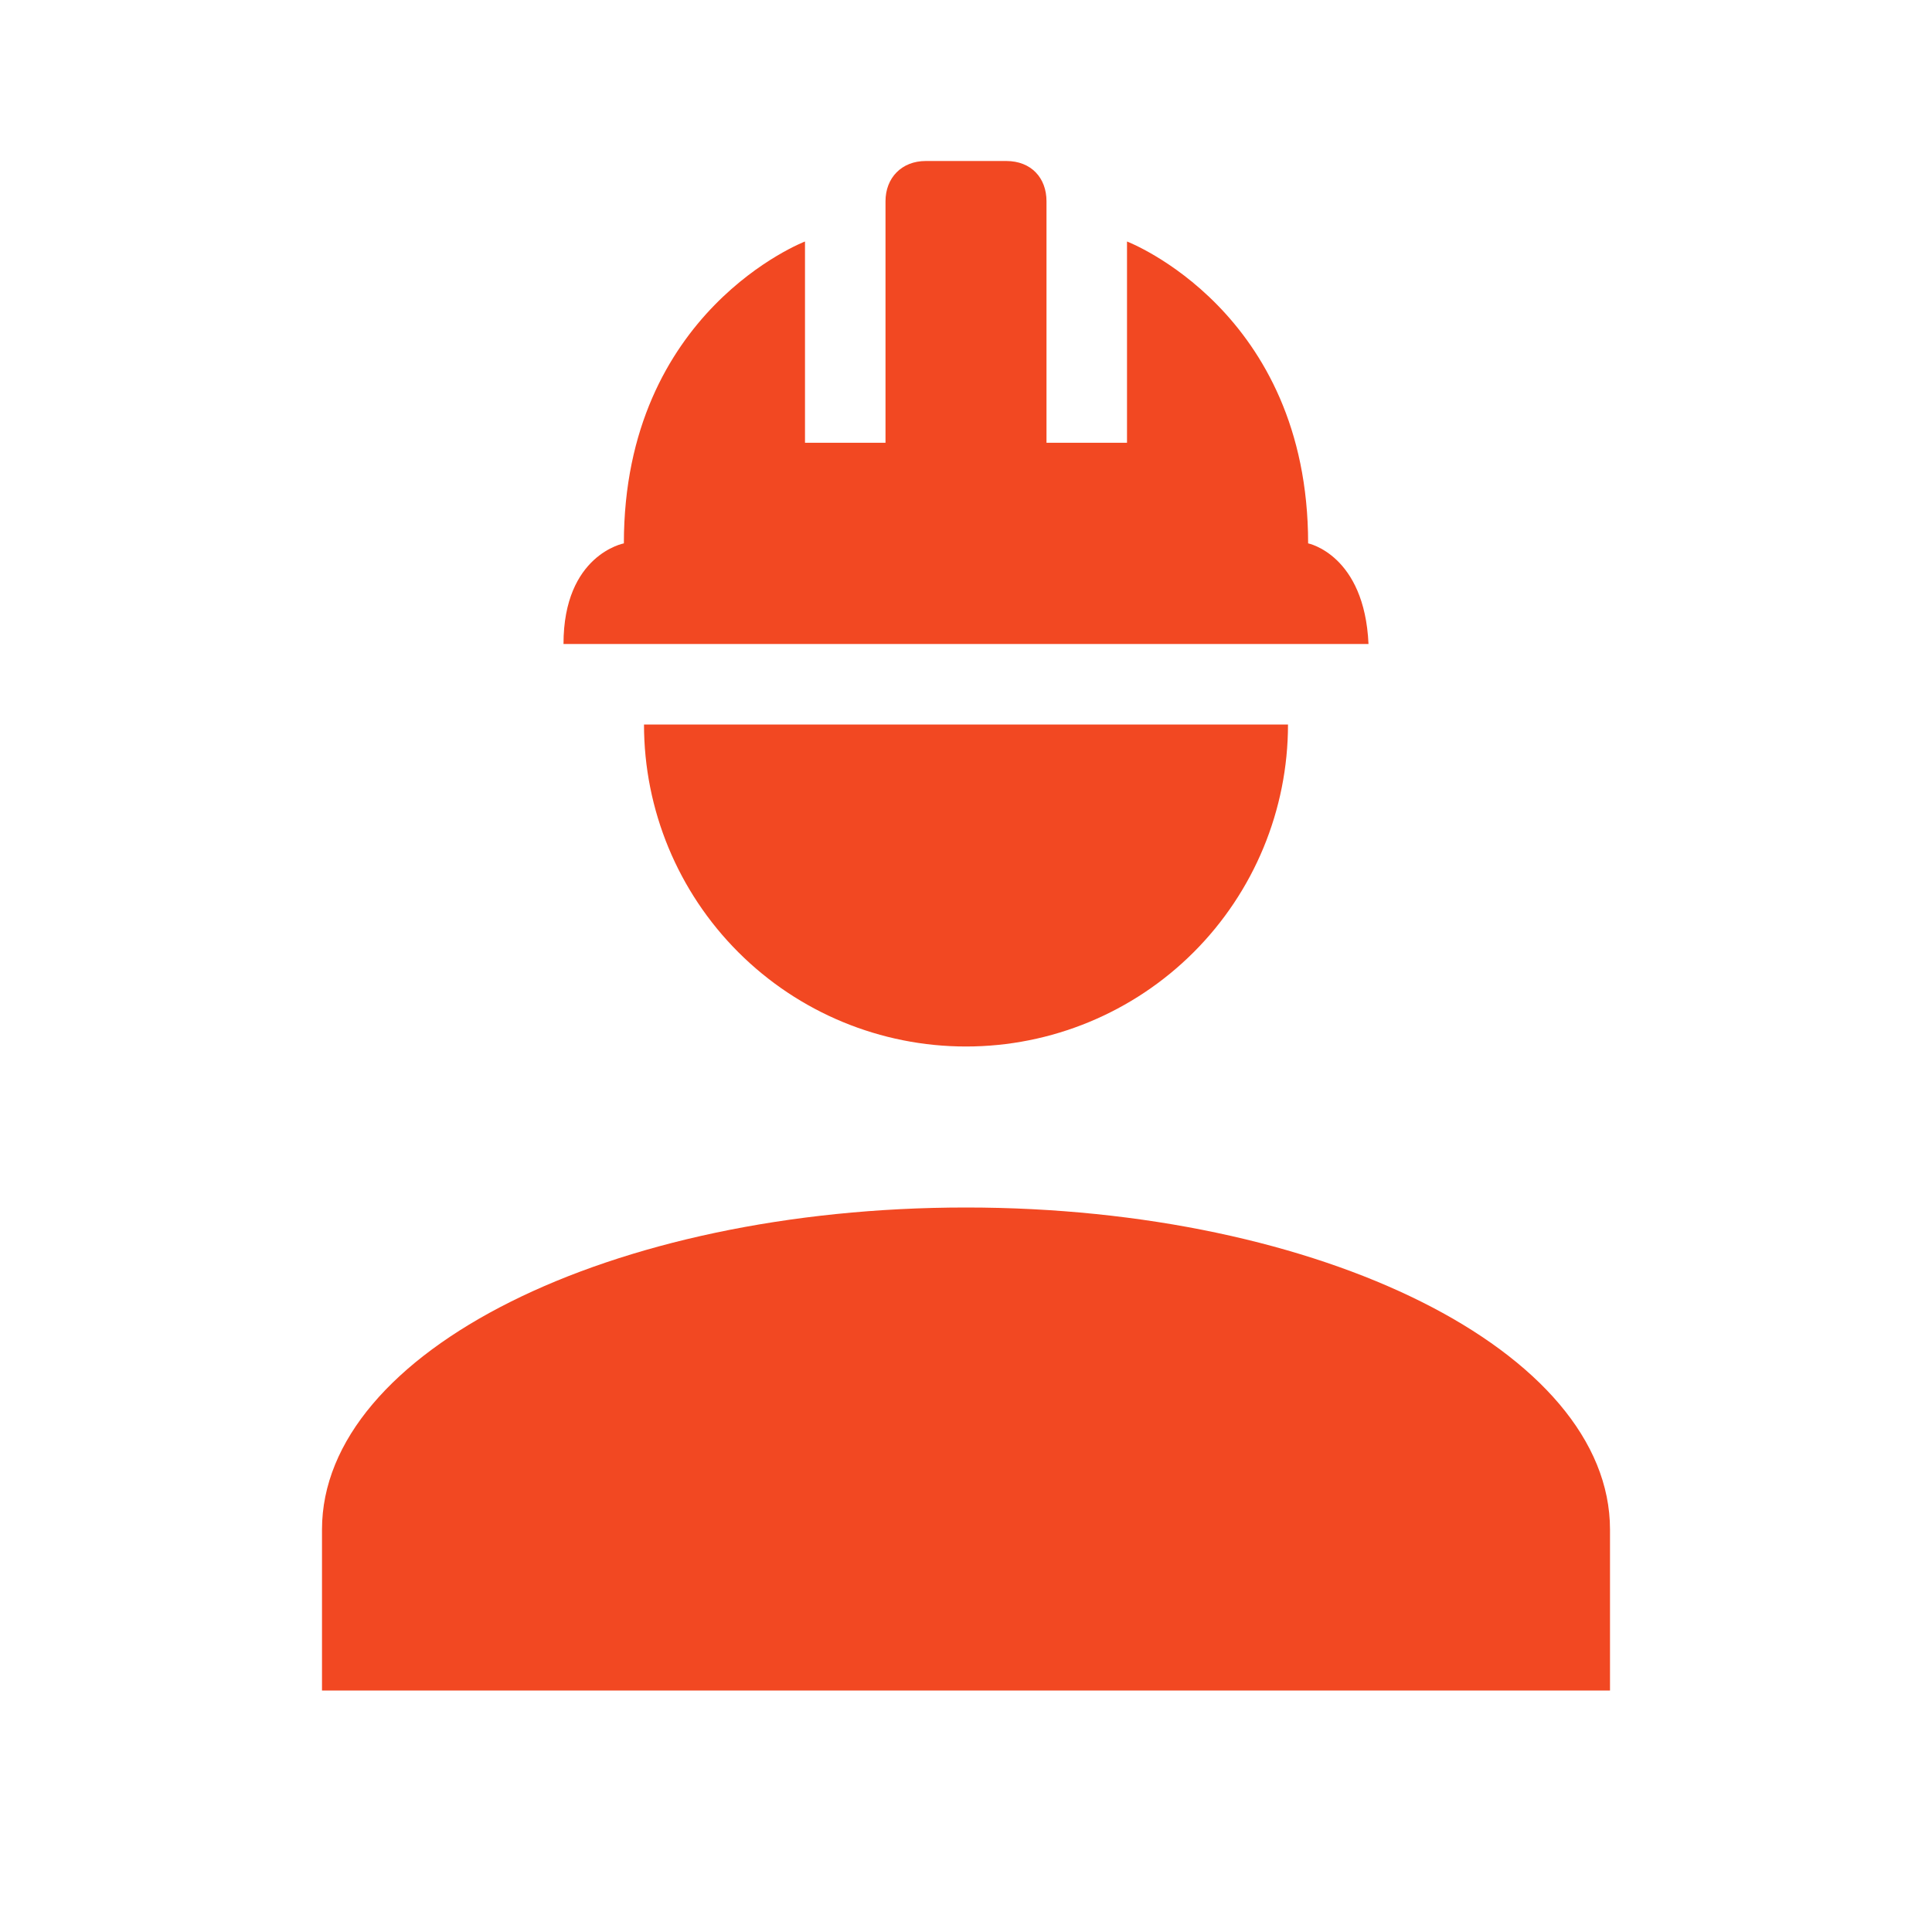 <svg xmlns="http://www.w3.org/2000/svg" width="512" height="512" viewBox="0 0 512 512" fill="none"><path d="M256 320C161.707 320 85.333 358.187 85.333 405.333V448H426.667V405.333C426.667 358.187 350.293 320 256 320ZM170.667 192C170.667 214.632 179.657 236.337 195.66 252.34C211.663 268.343 233.368 277.333 256 277.333C278.632 277.333 300.337 268.343 316.34 252.34C332.343 236.337 341.333 214.632 341.333 192M245.333 42.667C238.933 42.667 234.667 47.147 234.667 53.333V117.333H213.333V64C213.333 64 165.333 82.347 165.333 144C165.333 144 149.333 146.987 149.333 170.667H362.667C361.6 146.987 346.667 144 346.667 144C346.667 82.347 298.667 64 298.667 64V117.333H277.333V53.333C277.333 47.147 273.28 42.667 266.667 42.667H245.333Z" fill="#F24822"></path></svg>
